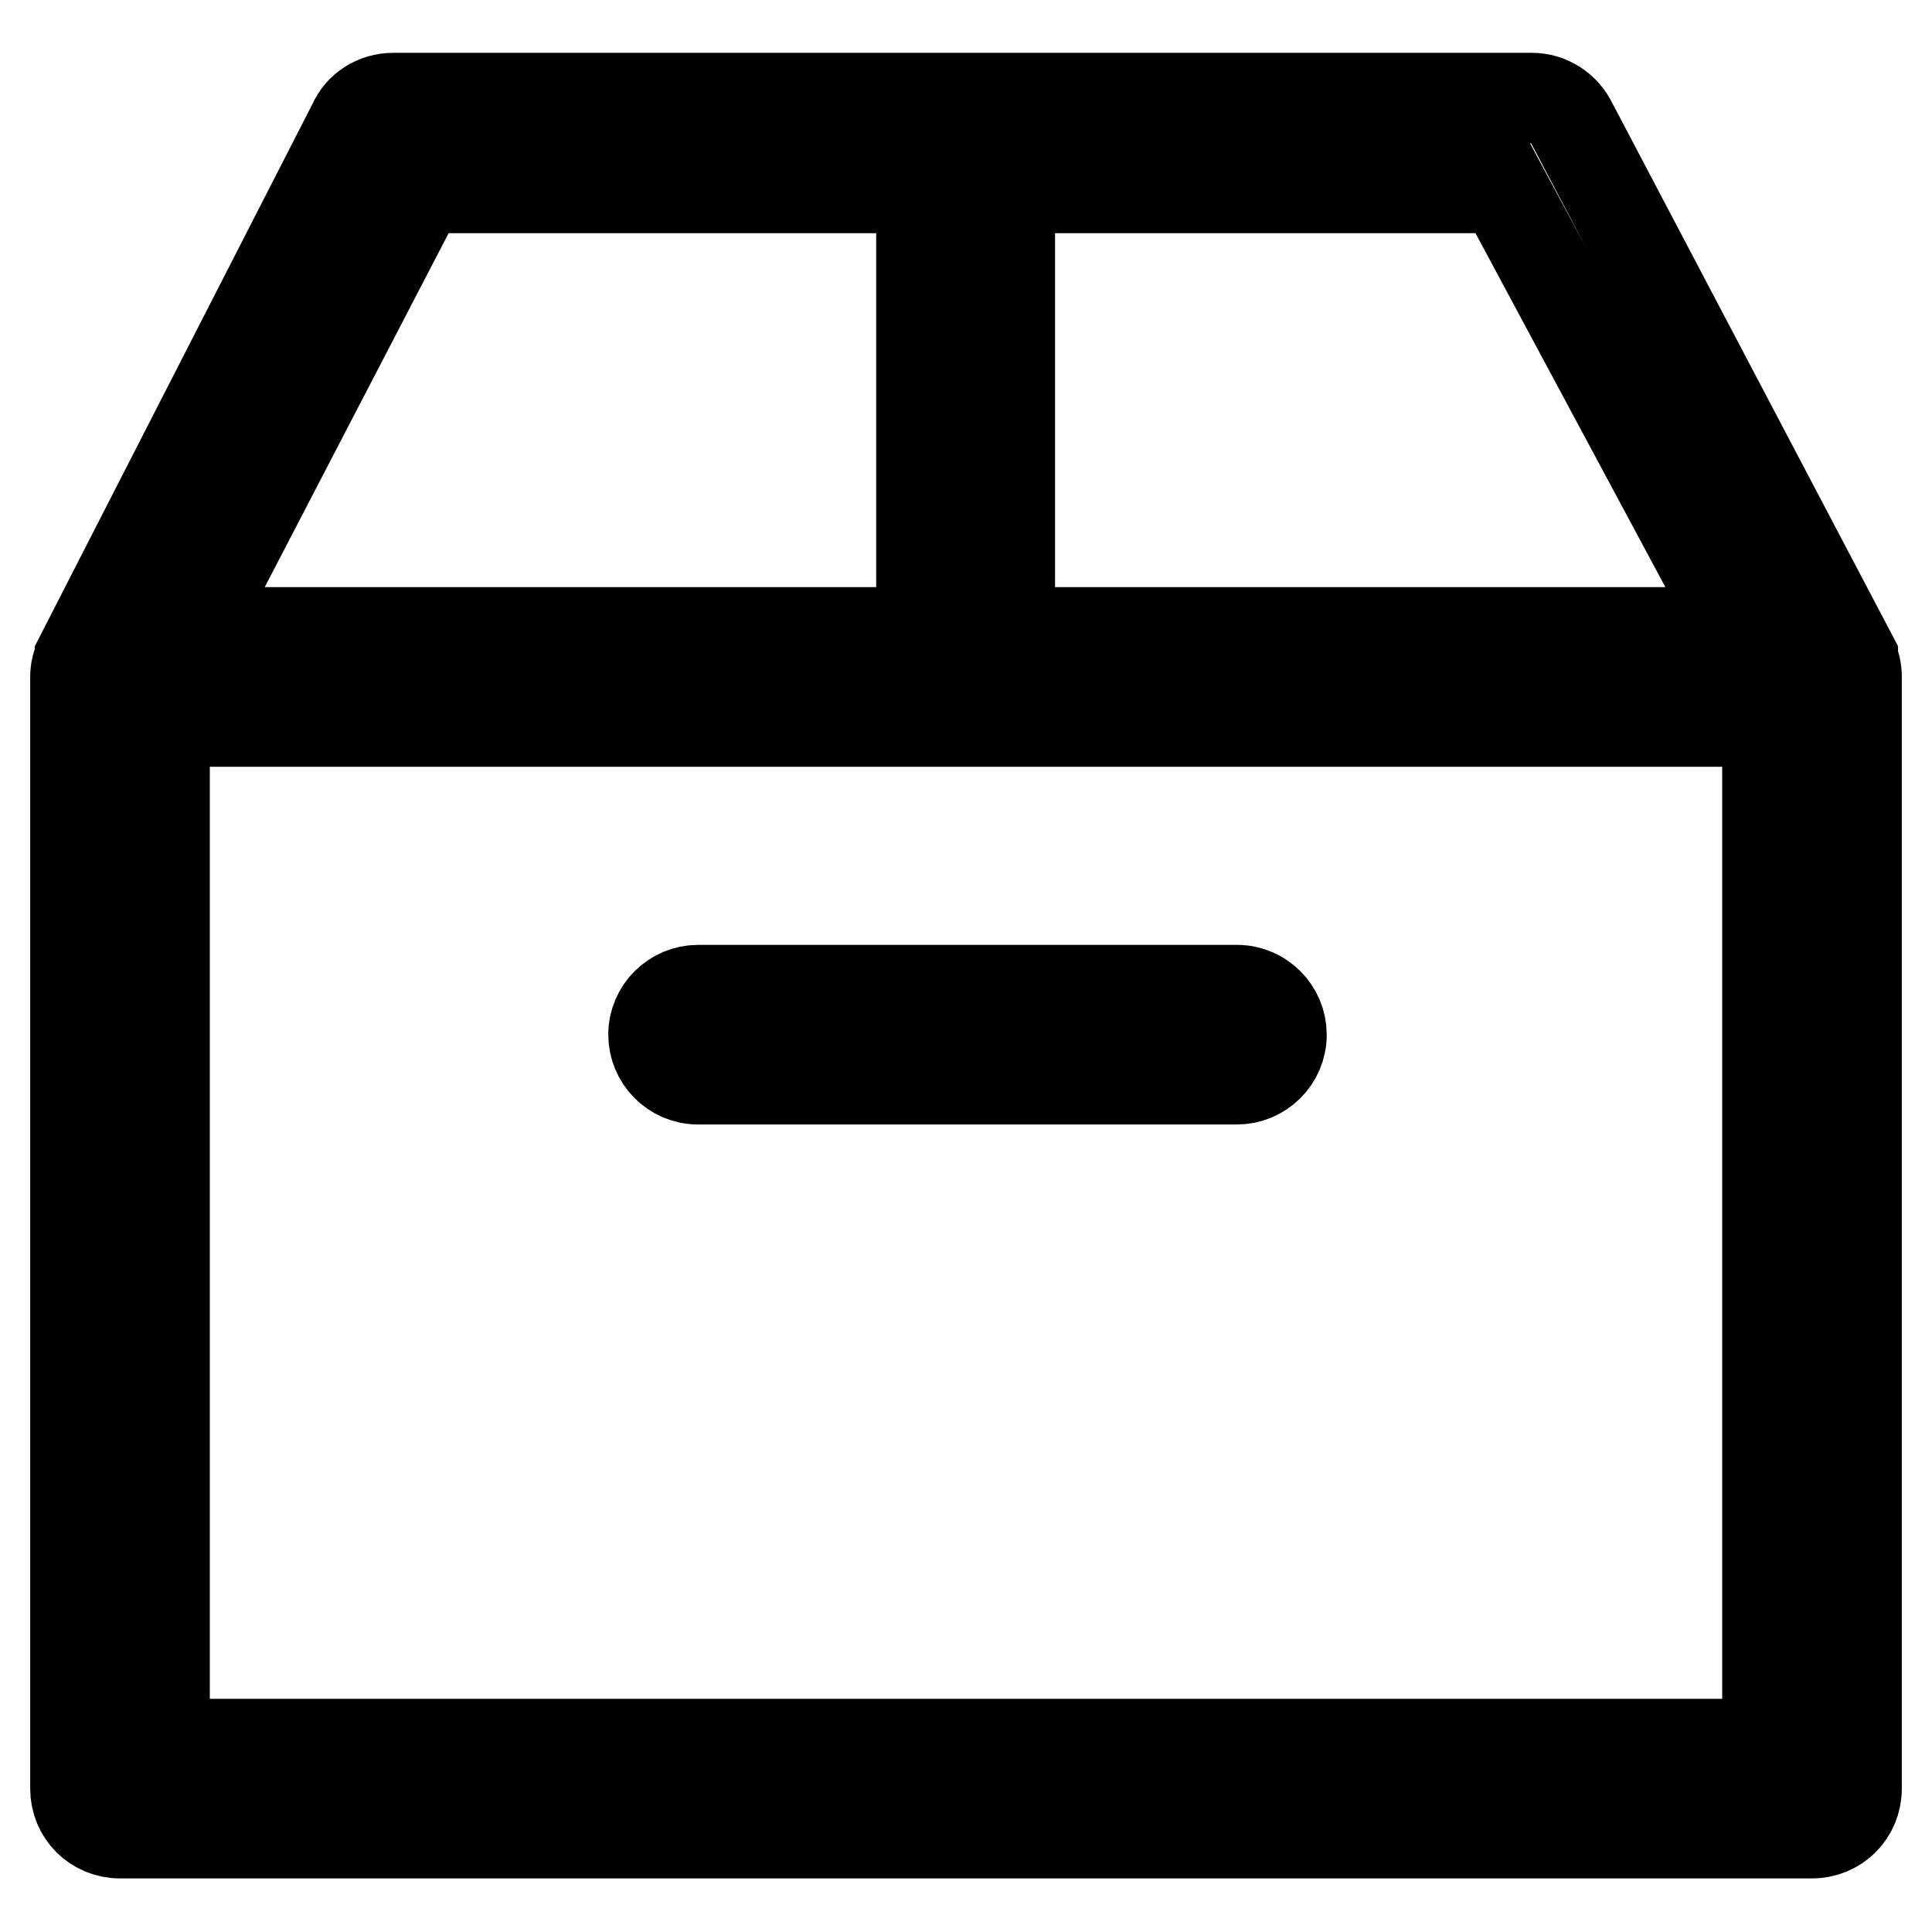 <?xml version="1.0" encoding="utf-8"?>
<!-- Svg Vector Icons : http://www.onlinewebfonts.com/icon -->
<!DOCTYPE svg PUBLIC "-//W3C//DTD SVG 1.1//EN" "http://www.w3.org/Graphics/SVG/1.1/DTD/svg11.dtd">
<svg version="1.1" xmlns="http://www.w3.org/2000/svg" xmlns:xlink="http://www.w3.org/1999/xlink" x="0px" y="0px" viewBox="0 0 256 256" enable-background="new 0 0 256 256" xml:space="preserve">
<g> <path stroke-width="12" fill-opacity="0" stroke="#000000"  d="M92.5,143h71.4c3.2,0,5.9-2.6,5.9-5.9c0-3.2-2.6-5.9-5.9-5.9H92.5c-3.2,0-5.9,2.6-5.9,5.9 C86.6,140.3,89.2,143,92.5,143z M245.5,87.2c0,0,0-0.1,0-0.1l-37.2-70.7c-1-2.1-3.1-3.4-5.3-3.4H52.1c-2.3,0-4.4,1.3-5.3,3.4 L10.6,87.1c0,0,0,0.1,0,0.1C10.2,88,10,88.8,10,89.7V237c0,3.3,2.6,5.9,5.9,5.9h224.2c3.3,0,5.9-2.6,5.9-5.9V89.7 C246,88.8,245.8,88,245.5,87.2L245.5,87.2z M133.9,24.9h65.2l31.6,58.9h-96.9V24.9z M55.8,24.9h66.3v58.9H25.2L55.8,24.9z  M234.2,231.1H21.8V95.6h212.4V231.1z"/></g>
</svg>